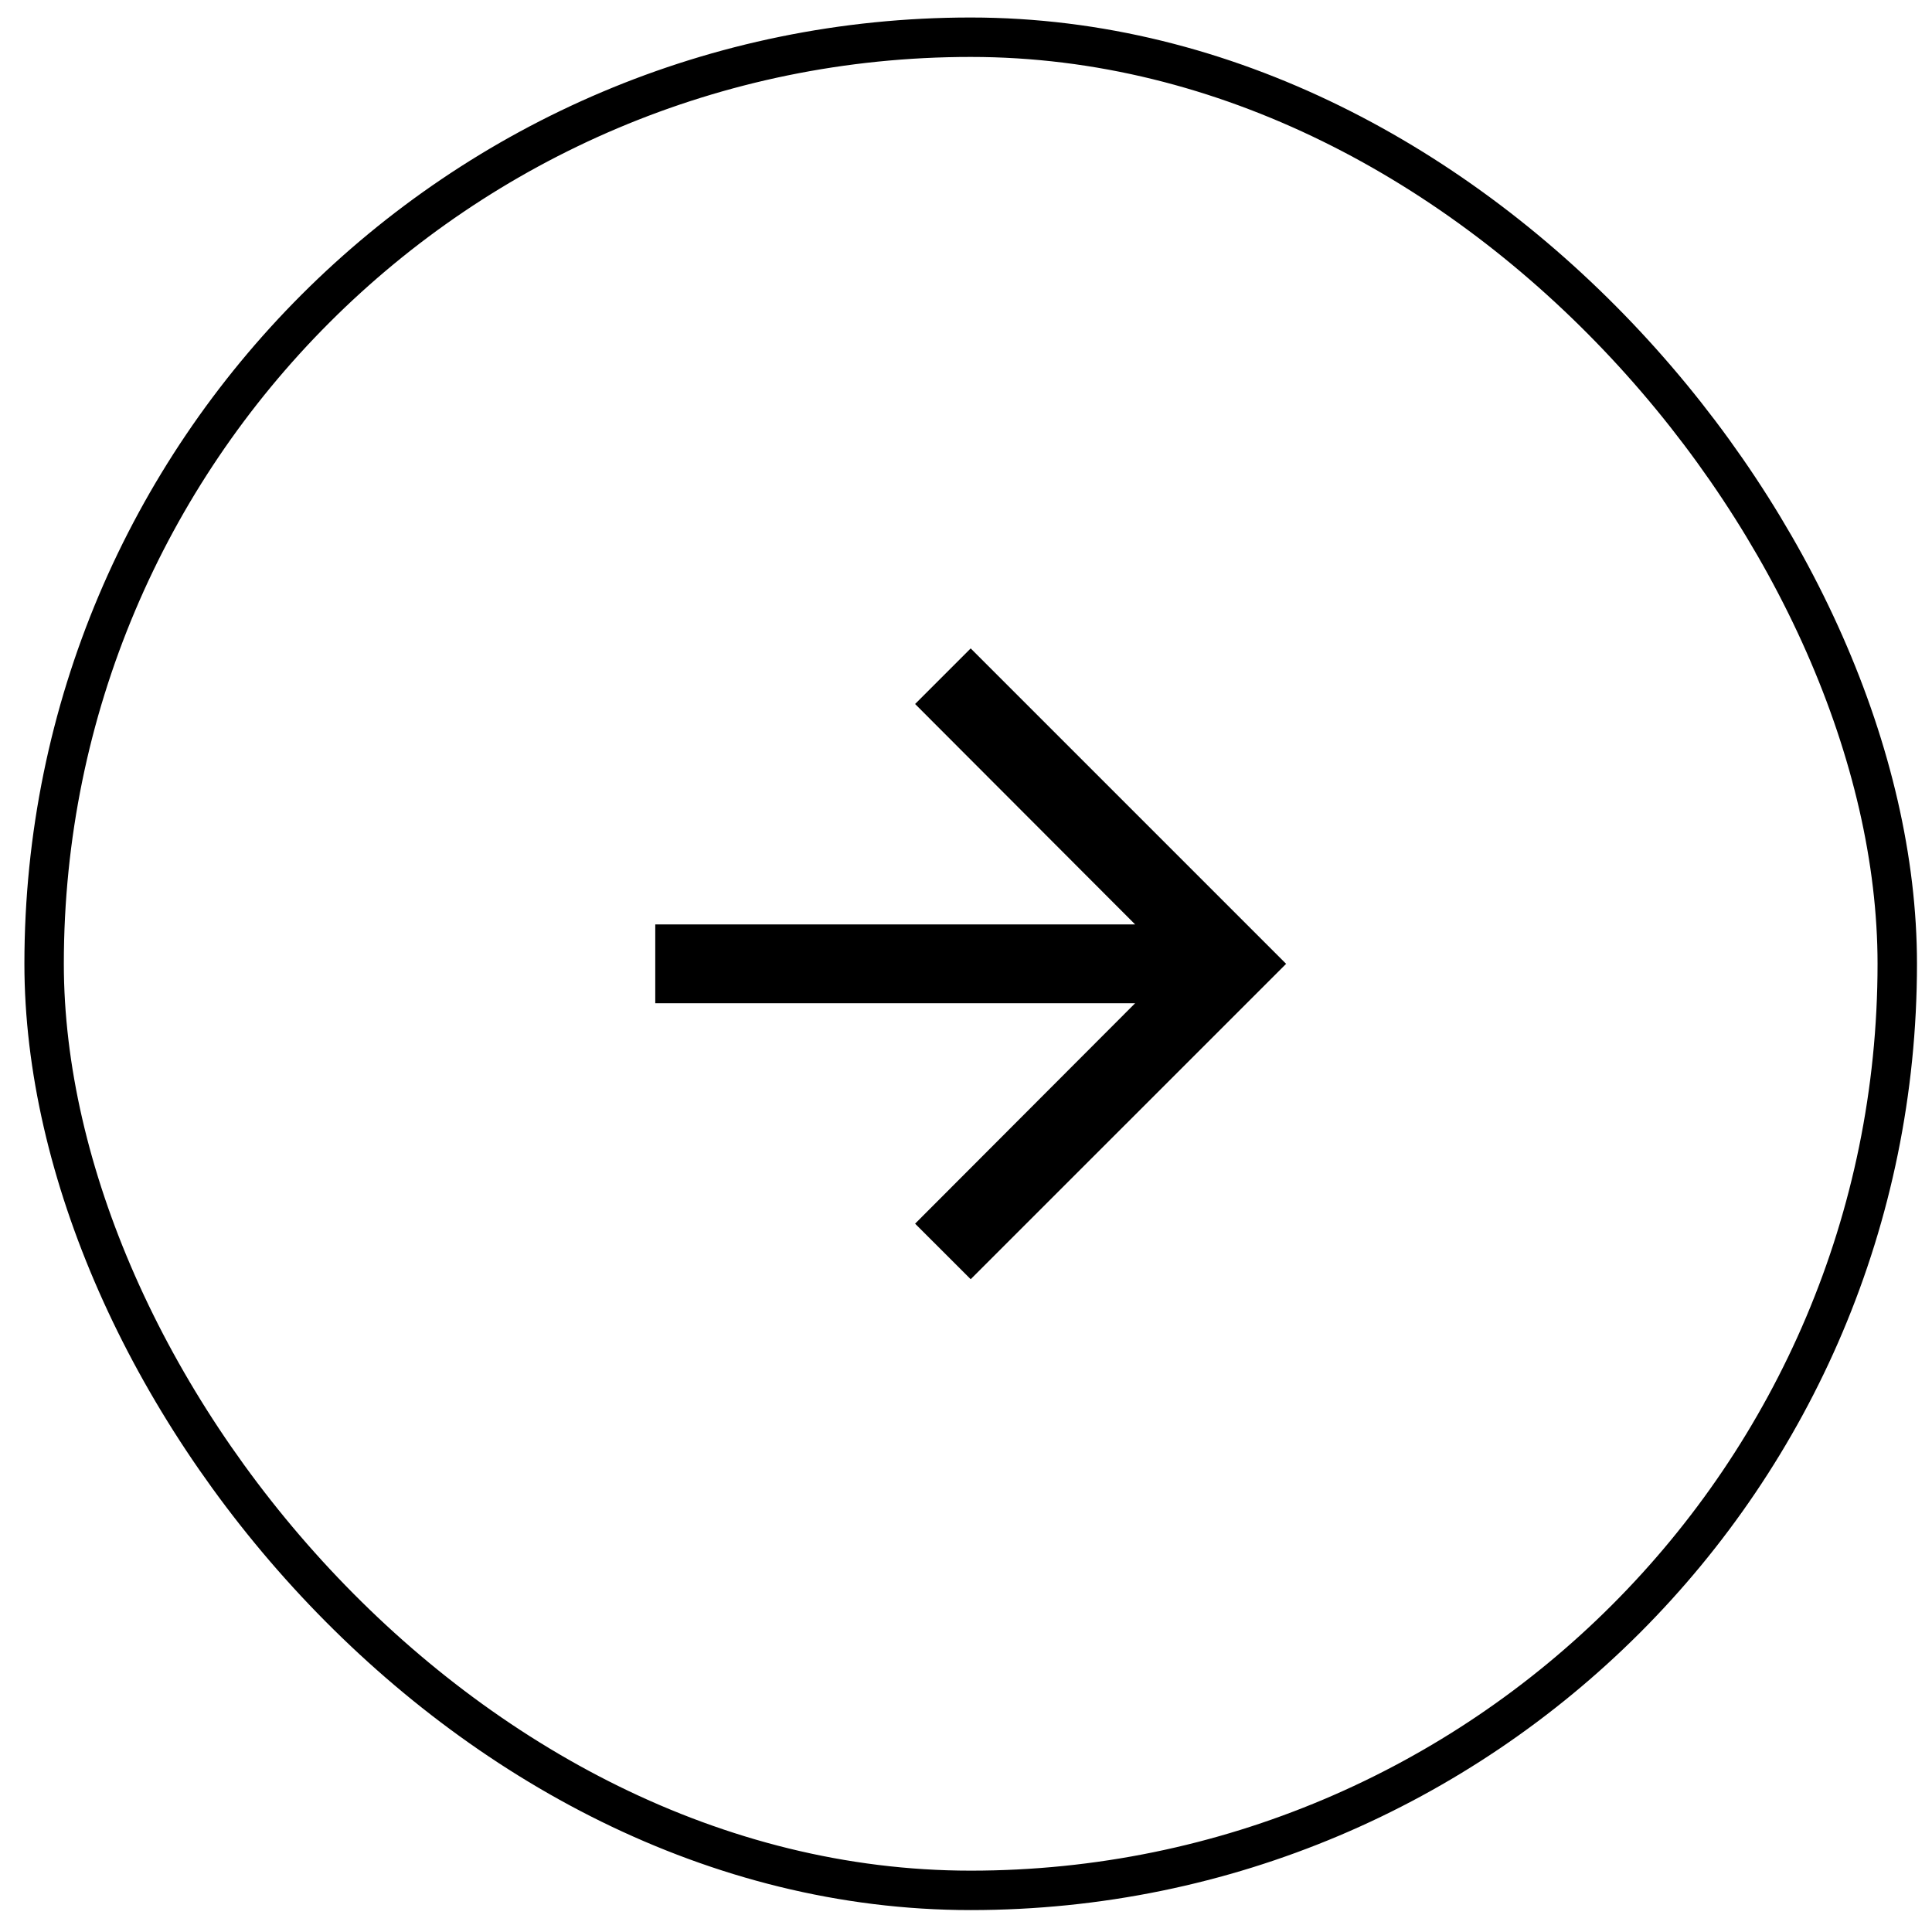 <svg width="49" height="49" viewBox="0 0 49 49" fill="none" xmlns="http://www.w3.org/2000/svg">
<rect x="1.119" y="0.944" width="47" height="47" rx="23.5" stroke="black"/>
<path d="M24.619 16.445L23.209 17.855L28.789 23.445H16.619V25.445H28.789L23.209 31.035L24.619 32.444L32.619 24.445L24.619 16.445Z" fill="black"/>
</svg>
